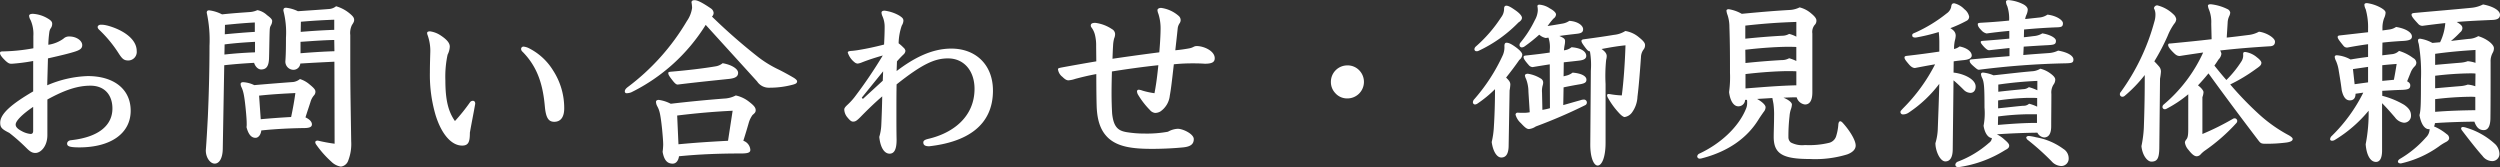 <svg xmlns="http://www.w3.org/2000/svg" width="434.176" height="29.024" viewBox="0 0 434.176 29.024">
  <rect x="0" y="0" width="434.176" height="29.024" fill="#333333" stroke="none"/>
  <defs>
    <style>
      .cls-1 {
        fill: #fff;
      }
    </style>
  </defs>
  <path id="inquiry" class="cls-1" d="M10.5,12.984a32.476,32.476,0,0,1-5.248.544c-.448,0-.544.064-.544.288,0,.256.192.608.992,1.376.512.448.672.48,1.056.48a32.878,32.878,0,0,0,3.712-.48v5.28c-3.712,2.176-5.728,3.872-5.728,5.44,0,.832.288,1.12,1.568,1.76a31.61,31.61,0,0,1,2.944,2.592c.608.608.992.9,1.6.9.928,0,2.08-1.152,2.08-3.1V21.88c2.976-1.632,5.216-2.4,7.488-2.4,2.4,0,3.808,1.568,3.808,3.968,0,2.688-2.048,4.928-7.168,5.5-.416.032-.7.288-.7.576,0,.448.32.672,2.112.672,5.472,0,8.928-2.432,8.928-6.368,0-3.712-2.88-6.016-7.456-6.016a19.258,19.258,0,0,0-7.04,1.6l.128-4.672c2.688-.608,3.648-.864,4.288-1.056,1.248-.352,1.664-.64,1.664-1.248,0-.768-.992-1.5-2.24-1.5a1.371,1.371,0,0,0-1.024.384,6,6,0,0,1-2.624,1.056,18.934,18.934,0,0,1,.192-2.3,1.673,1.673,0,0,1,.192-.512,1.315,1.315,0,0,0,.288-.832c0-.32-.16-.576-.832-.96A5.694,5.694,0,0,0,10.432,7c-.512,0-.672.16-.672.352a1.684,1.684,0,0,0,.256.736,5.986,5.986,0,0,1,.48,2.784ZM10.464,27.32c0,.384-.16.544-.448.544a3.957,3.957,0,0,1-1.568-.512c-.672-.352-1.024-.7-1.024-1.12,0-.672,1.28-1.888,3.04-3.072Zm12.8-18.3a4.117,4.117,0,0,0-1.088-.128c-.256,0-.512.192-.512.384,0,.16.064.32.32.544a21.715,21.715,0,0,1,3.36,4.1c.608.928.9,1.184,1.664,1.184a1.483,1.483,0,0,0,1.44-1.632C28.448,11.16,25.632,9.624,23.264,9.016ZM62.816,29.56a27.581,27.581,0,0,1-2.912-.544c-.256,0-.448.1-.448.288a.851.851,0,0,0,.192.448A17.476,17.476,0,0,0,62.272,32.7a2.965,2.965,0,0,0,1.632.832,1.536,1.536,0,0,0,1.28-1.056,7.923,7.923,0,0,0,.512-3.328c-.064-4.736-.16-8.832-.16-13.568v-4.9a3.139,3.139,0,0,1,.288-1.728c.32-.48.384-.64.384-.9,0-.384-.224-.672-.9-1.216a6.508,6.508,0,0,0-2.24-1.152,2.109,2.109,0,0,1-1.216.48c-1.568.128-3.1.224-5.408.384A6.336,6.336,0,0,0,54.4,5.944c-.384,0-.48.16-.48.512a15.124,15.124,0,0,1,.448,4.7c0,2.112-.032,3.04-.1,4.032a1.419,1.419,0,0,0,1.44,1.536,1.2,1.2,0,0,0,1.152-1.088c1.984-.128,3.936-.224,5.92-.32ZM56.96,8.376c2.24-.192,4-.288,5.792-.352v1.76c-1.952.064-3.872.192-5.824.352Zm5.824,5.12c-1.984.064-3.936.192-5.888.352V11.864c1.952-.128,3.9-.288,5.856-.32ZM43.648,15.928c1.728-.192,3.456-.32,5.184-.416.256.8.8,1.152,1.216,1.152.9,0,1.312-.544,1.376-1.856.032-.7.064-3.3.1-4.48.032-.8.032-.96.224-1.312a1.58,1.58,0,0,0,.224-.768c0-.288-.288-.576-.9-1.024a3.352,3.352,0,0,0-1.664-.864,3.954,3.954,0,0,1-1.152.32c-1.728.128-2.88.192-4.992.416a6.563,6.563,0,0,0-2.24-.7c-.288,0-.416.128-.416.416a22.154,22.154,0,0,1,.48,5.76c0,3.9-.1,8.192-.288,12.352-.1,1.92-.224,4.16-.352,5.792,0,1.312.8,2.3,1.536,2.3.8,0,1.376-.928,1.408-2.528Zm.064-3.616c1.728-.224,3.52-.352,5.28-.448v1.824c-1.76.064-3.552.192-5.312.384Zm.064-3.392c1.7-.16,3.264-.32,5.184-.416v1.632c-1.728.1-3.488.256-5.216.416Zm6.3,18.336c2.784-.288,5.28-.384,7.424-.416,1.024,0,1.376-.224,1.376-.64,0-.48-.448-.9-1.12-1.216.352-1.12.672-2.048.864-2.656a3.03,3.03,0,0,1,.576-1.12.946.946,0,0,0,.288-.672c0-.32-.16-.576-1.024-1.28a4.693,4.693,0,0,0-1.664-.928,2.371,2.371,0,0,1-1.152.512c-1.76.128-4.224.32-6.784.544a5.065,5.065,0,0,0-1.92-.512c-.256,0-.448.1-.448.32a1.342,1.342,0,0,0,.128.512c.256.544.48,1.088.736,3.648.16,1.568.192,2.3.192,2.72a3.125,3.125,0,0,1-.032.608c.32,1.248.832,1.856,1.568,1.856C49.6,28.536,50.016,27.96,50.08,27.256ZM49.7,21.208c2.432-.256,4.384-.352,6.3-.448-.16,1.216-.416,2.656-.736,4.16q-2.64.144-5.28.384Zm34.016,4.416c-1.152-1.632-1.664-3.648-1.664-7.04a18.224,18.224,0,0,1,.384-4.48,3.46,3.46,0,0,0,.384-1.408c0-.608-.48-1.216-1.6-1.952a4.421,4.421,0,0,0-1.824-.7c-.288,0-.512.064-.512.288a.947.947,0,0,0,.064.32,8.048,8.048,0,0,1,.48,3.168c-.032,1.184-.064,2.208-.064,3.36a24.706,24.706,0,0,0,.992,7.424c1.024,3.3,2.752,5.28,4.608,5.28,1.12,0,1.344-.672,1.344-2.24.288-1.664.672-3.52.928-5.024,0-.352-.16-.512-.416-.512a.616.616,0,0,0-.512.288A31.735,31.735,0,0,1,83.712,25.624Zm17.248.128c1.216,0,1.728-.96,1.728-2.336a11.982,11.982,0,0,0-1.92-6.56,10.423,10.423,0,0,0-4.128-3.84,2.739,2.739,0,0,0-.992-.32.407.407,0,0,0-.448.384.661.661,0,0,0,.256.512c2.72,2.752,3.552,5.952,3.872,9.536C99.52,25.176,100.032,25.752,100.96,25.752Zm21.664,5.984c3.264-.32,6.624-.48,10.688-.48,1.312,0,1.7-.16,1.7-.64a1.8,1.8,0,0,0-1.216-1.568c.32-1.024.608-1.952.928-3.072a4.416,4.416,0,0,1,.672-1.408c.384-.32.544-.48.544-.832,0-.48-.352-.864-1.28-1.568a5.642,5.642,0,0,0-2.176-.992,4.763,4.763,0,0,1-2.08.544c-3.2.256-5.888.512-9.216.9a6.4,6.4,0,0,0-2.08-.672c-.288,0-.48.128-.48.32a1.681,1.681,0,0,0,.192.736c.352.672.544.992.864,4,.128,1.376.192,2.176.192,2.752a11.052,11.052,0,0,1-.1,1.216c.256,1.44.8,2.048,1.76,2.048C122.112,33.016,122.528,32.5,122.624,31.736Zm-.32-7.072c3.424-.416,6.368-.672,9.632-.832l-.8,5.216c-3.52.192-5.5.32-8.608.608ZM128.352,7.48a.905.905,0,0,0,.288-.64,1.036,1.036,0,0,0-.416-.736c-1.5-1.024-2.368-1.472-2.88-1.472-.32,0-.544.1-.544.384a6.035,6.035,0,0,1,.1.96,5.228,5.228,0,0,1-.9,2.272,39.2,39.2,0,0,1-10.336,11.52c-.384.32-.448.512-.448.736a.3.3,0,0,0,.32.288,2.374,2.374,0,0,0,.8-.16A31.7,31.7,0,0,0,127.264,8.92c3.456,3.808,6.144,6.752,8.928,9.824a2.42,2.42,0,0,0,2.112,1.088,15.574,15.574,0,0,0,4.16-.544c.416-.128.672-.224.672-.576,0-.192-.32-.448-.64-.64-.768-.448-1.632-.928-2.528-1.376a19.5,19.5,0,0,1-3.488-2.112A99.238,99.238,0,0,1,128.352,7.48Zm.64,8.64c-2.048.352-4.992.7-7.712.928-.352.032-.512.064-.512.224,0,.256.064.448.8,1.376.384.48.608.64.832.64,3.04-.384,6.592-.736,8.992-.992,1.088-.128,1.5-.448,1.5-1.056,0-.64-1.024-1.376-2.688-1.664A2.5,2.5,0,0,1,128.992,16.12Zm31.488-.864c.416-.48.736-.8,1.088-1.152a.986.986,0,0,0,.384-.672.96.96,0,0,0-.352-.576,6.463,6.463,0,0,0-.832-.736,10.089,10.089,0,0,1,.544-3.072,1.786,1.786,0,0,0,.288-.832c0-.416-.224-.576-.7-.9a6.9,6.9,0,0,0-2.56-.864c-.32,0-.544.1-.544.352a1.813,1.813,0,0,0,.16.608,4.415,4.415,0,0,1,.384,1.888c0,.864-.032,1.824-.1,3.04-1.76.448-2.976.7-4.16.9-.352.064-.96.16-1.408.192-.512.032-.736.1-.736.288a3.491,3.491,0,0,0,1.184,1.7.908.908,0,0,0,.544.224,2.873,2.873,0,0,0,.608-.16c1.28-.512,2.528-.9,3.744-1.248a79.912,79.912,0,0,1-4.928,7.264,11.271,11.271,0,0,1-1.248,1.344c-.448.416-.512.608-.512.8a2.24,2.24,0,0,0,.576,1.376c.448.544.672.7.96.7.384,0,.608-.128,1.248-.768,1.5-1.536,2.688-2.656,3.808-3.616-.032,1.92-.1,3.648-.16,4.96a8.471,8.471,0,0,1-.352,2.08c.192,1.888.9,2.912,1.792,2.912.736,0,1.216-.608,1.216-2.4-.032-1.568-.032-3.072-.032-4.448,0-1.888,0-3.552.032-5.184,4.512-3.584,6.656-4.512,8.928-4.512,2.816,0,4.608,2.208,4.608,5.28,0,4.8-3.648,7.68-8.064,8.7-.512.128-.832.288-.832.608,0,.512.384.672,1.024.672,6.528-.736,11.072-3.584,11.072-9.664,0-4.512-3.008-7.3-7.232-7.3-3.424,0-6.56,1.664-9.5,3.9Zm-2.4,1.728-.064,1.632-3.456,3.168-.192-.224ZM195.1,15.256c-2.112.352-4.416.768-5.984,1.056-.48.1-.672.128-.672.32a1.961,1.961,0,0,0,.768,1.312c.544.544.832.608,1.056.608a4.655,4.655,0,0,0,1.184-.256c1.088-.288,2.24-.576,3.648-.832,0,2.5.032,4.7.064,5.632.1,2.624.768,4.32,2.048,5.5,1.664,1.5,4.128,1.856,7.552,1.856,1.5,0,3.456-.064,5.408-.256,1.28-.128,1.856-.544,1.856-1.44s-1.888-1.792-2.784-1.792a3.847,3.847,0,0,0-1.7.512,20.069,20.069,0,0,1-4,.32,19.158,19.158,0,0,1-3.04-.224c-1.536-.224-2.4-.8-2.656-3.264-.064-1.12-.1-2.336-.1-3.52,0-1.28.032-2.528.064-3.776,2.176-.352,5.312-.8,8.064-1.088-.256,2.5-.448,3.68-.672,4.864a13.724,13.724,0,0,1-2.08-.448,2.571,2.571,0,0,0-.64-.16.294.294,0,0,0-.32.288,1.537,1.537,0,0,0,.128.48,14.1,14.1,0,0,0,2.112,2.752,1.376,1.376,0,0,0,.9.512,1.835,1.835,0,0,0,.928-.256,3.814,3.814,0,0,0,1.632-2.752c.192-1.024.352-2.336.7-5.44,1.056-.1,1.952-.16,3.264-.16,1.056,0,1.664.032,2.112.064,1.28,0,1.728-.288,1.728-.96,0-1.248-1.856-2.112-3.168-2.112a1.18,1.18,0,0,0-.544.16,2.587,2.587,0,0,1-.8.256c-.7.128-1.344.224-2.336.32.128-1.184.256-2.24.416-3.808a1.954,1.954,0,0,1,.32-.864,1,1,0,0,0,.192-.512.985.985,0,0,0-.288-.736,5.808,5.808,0,0,0-3.1-1.44c-.416,0-.64.192-.64.384a1.927,1.927,0,0,0,.16.64,8.291,8.291,0,0,1,.384,2.5c0,1.12-.1,2.784-.224,4.192-3.008.384-6.208.832-8.128,1.12.032-.992.064-1.728.1-2.272a5.669,5.669,0,0,1,.192-1.28,1.819,1.819,0,0,0,.16-.768,1.019,1.019,0,0,0-.544-.832,6.647,6.647,0,0,0-2.912-1.088c-.416,0-.768.1-.768.448a.541.541,0,0,0,.1.32,3.618,3.618,0,0,1,.64,1.376,7.561,7.561,0,0,1,.192,1.92Zm43.585.7a2.8,2.8,0,0,1,2.156.938,2.875,2.875,0,0,1-2.156,4.8,2.731,2.731,0,0,1-2.109-.953,2.771,2.771,0,0,1-.734-1.922,2.845,2.845,0,0,1,2.844-2.859Zm37.567,3.815c1.056-.224,2.112-.416,2.88-.544.9-.16,1.088-.384,1.088-.8,0-.576-.8-1.088-2.4-1.216a2.882,2.882,0,0,1-1.184.544l-.384.1.032-2.432c.9-.1,1.792-.192,2.592-.288.992-.1,1.312-.384,1.312-.832,0-.736-.864-1.376-2.56-1.5a2.371,2.371,0,0,1-1.152.512l-.16.032a7.771,7.771,0,0,1,.128-.96,3.3,3.3,0,0,0,.064-.64c0-.352-.1-.512-.992-.9,1.088-.16,2.24-.288,3.072-.384.9-.1,1.056-.384,1.056-.8,0-.576-.832-1.344-2.4-1.44a2.942,2.942,0,0,1-1.216.48c-1.088.192-1.888.32-2.56.416l.384-.512a8.95,8.95,0,0,1,.672-.8.931.931,0,0,0,.416-.7c0-.224-.256-.608-1.088-1.056a3.741,3.741,0,0,0-1.792-.64c-.256,0-.352.1-.352.288a3.382,3.382,0,0,1,.064.768,3.793,3.793,0,0,1-.512,1.632,19.043,19.043,0,0,1-2.5,3.9.624.624,0,0,0-.16.416.4.4,0,0,0,.416.416.953.953,0,0,0,.448-.16,27.564,27.564,0,0,0,2.56-2.048,2.439,2.439,0,0,0,1.12.576l.48-.064a5.013,5.013,0,0,1,.224,2.176v.416c-1.248.192-2.656.352-4.128.512-.32.032-.416.1-.416.288,0,.256.224.608.9,1.376a.935.935,0,0,0,.672.352c.928-.16,1.952-.32,2.976-.48l.032,7.616a10.81,10.81,0,0,1-1.312.288l-.064-3.008a3.53,3.53,0,0,1,.1-1.184,1.8,1.8,0,0,0,.1-.576.8.8,0,0,0-.416-.672,5.909,5.909,0,0,0-2.24-.832c-.352,0-.512.16-.512.288a1.662,1.662,0,0,0,.192.608,6.181,6.181,0,0,1,.416,2.24l.224,3.552a5.359,5.359,0,0,1-1.152.1c-.256,0-.576,0-.96-.032a.355.355,0,0,0-.352.352,3.057,3.057,0,0,0,.928,1.472c.736.8,1.056,1.024,1.408,1.024a2.609,2.609,0,0,0,1.184-.448,88.331,88.331,0,0,0,8.608-3.712.513.513,0,0,0-.256-.96,1.894,1.894,0,0,0-.64.128c-1.056.288-2.016.576-2.944.832Zm-9.376.544a8.39,8.39,0,0,0,.128-.992c0-.384-.1-.64-.736-1.248.736-.928,1.5-1.92,2.3-3.072a1.255,1.255,0,0,0,.512-.9c0-.288-.32-.7-1.088-1.28-.928-.672-1.312-.8-1.664-.8-.256,0-.352.224-.352.576a3.5,3.5,0,0,1-.256,1.536,31.288,31.288,0,0,1-4.992,7.712.792.792,0,0,0-.224.512.37.37,0,0,0,.384.384.853.853,0,0,0,.416-.16,20.682,20.682,0,0,0,3.04-2.5c0,2.56-.1,5.024-.192,6.432a14.631,14.631,0,0,1-.384,2.752c.224,1.632.9,2.688,1.664,2.688.9,0,1.28-.768,1.28-2.144Zm17.216.608c-.16,0-.288.064-.288.224a1.135,1.135,0,0,0,.192.512,13.456,13.456,0,0,0,1.824,2.5c.48.544.864.768,1.024.768a1.936,1.936,0,0,0,1.248-.736,4.99,4.99,0,0,0,.992-2.784c.224-1.728.448-4.576.608-6.88a2.343,2.343,0,0,1,.416-1.28,1.179,1.179,0,0,0,.288-.864c0-.288-.256-.672-1.024-1.28a4.826,4.826,0,0,0-2.4-1.12,4.433,4.433,0,0,1-1.984.672c-1.5.256-2.88.448-5.216.768-.32.032-.416.16-.416.288,0,.192.128.416.48.9.512.7.7.9.992.9a13.863,13.863,0,0,1,.16,3.36l-.1,12.832c0,2.368.64,3.648,1.28,3.648.736,0,1.376-1.44,1.376-3.968V19.192a27.328,27.328,0,0,1,.1-4.192,2.814,2.814,0,0,0,.1-.64c0-.352-.16-.736-.9-1.248,1.536-.288,2.816-.512,4.16-.64-.1,3.072-.32,6.272-.64,8.7a14.591,14.591,0,0,1-2.048-.224ZM265.408,7.608a24.245,24.245,0,0,1-4.416,5.088.66.66,0,0,0-.224.448.345.345,0,0,0,.384.352.633.633,0,0,0,.32-.064A23.5,23.5,0,0,0,268.416,8.5c.416-.256.608-.544.608-.8,0-.288-.32-.736-1.088-1.28-.864-.608-1.28-.832-1.632-.832-.256,0-.384.192-.384.512A2.425,2.425,0,0,1,265.408,7.608ZM308.1,21.944a2.112,2.112,0,0,1,.032.448,2.554,2.554,0,0,1-.224,1.152c-1.312,3.2-4.48,6.048-8.032,7.712a.625.625,0,0,0-.416.512.418.418,0,0,0,.416.384,1.42,1.42,0,0,0,.416-.064c4.576-1.184,7.9-3.552,9.888-6.848.288-.448.608-.9.832-1.216a1.263,1.263,0,0,0,.32-.8c0-.288-.352-.8-1.472-1.44l2.656-.16c.032.256.128.64.192,1.056a14.2,14.2,0,0,1,.1,2.112c0,1.184-.064,2.784-.064,3.584,0,2.944,1.568,3.84,6.3,3.84a19.008,19.008,0,0,0,6.464-.8c.96-.352,1.472-.9,1.472-1.536,0-1.024-1.216-2.816-2.208-3.9-.192-.224-.352-.32-.48-.32-.16,0-.288.192-.32.544a8.7,8.7,0,0,1-.416,2.144,1.729,1.729,0,0,1-1.184,1.056,14.692,14.692,0,0,1-4.192.384,4.217,4.217,0,0,1-2.464-.448,1.16,1.16,0,0,1-.416-.928,30.084,30.084,0,0,1,.192-3.616,5.146,5.146,0,0,1,.224-1.184,2.8,2.8,0,0,0,.192-.864c0-.288-.448-.768-1.472-1.184.768-.032,1.536-.064,2.3-.064a1.722,1.722,0,0,0,1.44,1.248c.7,0,1.28-.512,1.28-2.112V10.424a1.938,1.938,0,0,1,.384-1.472,1,1,0,0,0,.32-.8c0-.256-.16-.608-.9-1.216a4.865,4.865,0,0,0-2.016-1.056,4.293,4.293,0,0,1-1.664.448c-2.784.16-5.024.352-8.384.672a6.7,6.7,0,0,0-2.24-.8c-.224,0-.416.064-.416.256a2.84,2.84,0,0,0,.192.768,6.55,6.55,0,0,1,.32,2.048c.1,2.912.1,5.344.1,7.968a18.648,18.648,0,0,1-.16,3.36c.224,1.728.9,2.464,1.6,2.464a1.159,1.159,0,0,0,1.184-1.12Zm-.256-4.48c2.976-.352,5.376-.48,7.072-.512.576,0,1.216,0,1.76.032v2.432c-2.976.064-5.888.32-8.832.544Zm-.032-4.224c3.008-.352,5.408-.48,7.1-.512.576,0,1.216,0,1.76.032v2.432a7.635,7.635,0,0,0-1.248-.48,2.484,2.484,0,0,1-1.248.32c-1.76.1-3.9.256-6.336.512Zm0-4.192c3.168-.352,5.792-.544,8.864-.64v2.56a5.53,5.53,0,0,0-1.248-.48,2.484,2.484,0,0,1-1.248.32c-1.792.1-3.9.256-6.368.512Zm42.816,19.52a1.047,1.047,0,0,1-.48.832,17.543,17.543,0,0,1-5.408,3.264.709.709,0,0,0-.448.48c0,.32.128.48.576.48a20.682,20.682,0,0,0,8.1-2.976c.512-.256.672-.448.672-.768,0-.288-.32-.608-.768-.992a5.706,5.706,0,0,0-1.376-.96c2.272-.16,4.7-.256,7.04-.288a1.5,1.5,0,0,0,1.152.832c.7,0,1.248-.48,1.248-1.952,0-1.44.032-3.808.032-5.6a2.573,2.573,0,0,1,.352-1.6,1.458,1.458,0,0,0,.32-.9c0-.288-.224-.608-.832-1.056a4.89,4.89,0,0,0-1.76-.832,3.076,3.076,0,0,1-1.472.448c-2.208.192-3.68.384-6.656.7a6.308,6.308,0,0,0-1.824-.48c-.192,0-.352.1-.352.288a2.018,2.018,0,0,0,.224.7c.32.736.384,1.6.384,5.088a11.574,11.574,0,0,1-.16,3.168C349.408,27.8,350.016,28.536,350.624,28.568Zm7.84-2.624c-2.272,0-4.512.16-6.784.352l.032-1.472a45.293,45.293,0,0,1,5.248-.384h1.5Zm-6.72-6.656a67.034,67.034,0,0,1,6.784-.64V20.28a8.136,8.136,0,0,0-1.472-.544,1.683,1.683,0,0,1-1.024.352c-.928.1-2.08.192-4.288.448Zm6.752,3.84a6.853,6.853,0,0,0-1.408-.512,1.387,1.387,0,0,1-1.024.352c-.8.064-2.176.224-4.352.448V22.04a44.848,44.848,0,0,1,5.216-.448c.608,0,1.088,0,1.568.032Zm-14.528-4.576c.512.416,1.088.96,1.792,1.664a1.686,1.686,0,0,0,1.152.512c.48,0,.9-.352.9-1.088,0-1.344-2.208-2.272-3.84-2.432L344,15.256c.608-.1,1.216-.16,1.824-.224.9-.1,1.312-.384,1.312-.8,0-.576-.672-1.28-2.112-1.568a2.348,2.348,0,0,1-.96.448,6.9,6.9,0,0,1,.128-1.408,3.8,3.8,0,0,0,.16-.9c0-.608-.352-.96-.928-1.312a23.155,23.155,0,0,0,2.816-1.28.78.78,0,0,0,.448-.736,2.2,2.2,0,0,0-.832-1.28,3.559,3.559,0,0,0-1.76-1.024c-.448,0-.48.288-.544.7a1.859,1.859,0,0,1-.768,1.056,25.258,25.258,0,0,1-5.376,3.3c-.448.192-.608.224-.608.512,0,.32.256.384.608.384a33.67,33.67,0,0,0,4-.96,16.566,16.566,0,0,1,.1,2.016V13.56c-1.536.224-3.328.48-5.6.736-.32.032-.448.1-.448.288,0,.256.192.512.736,1.152.48.576.832.672,1.088.672,1.152-.224,2.336-.448,3.488-.64a29.993,29.993,0,0,1-5.568,7.648c-.224.256-.448.448-.448.608a.418.418,0,0,0,.448.448,1.735,1.735,0,0,0,.992-.32A21.714,21.714,0,0,0,341.5,19.16c-.064,2.72-.16,5.088-.256,7.712a9.554,9.554,0,0,1-.416,2.592c0,1.344.8,3.168,1.728,3.168.832,0,1.28-.736,1.28-2.144ZM356.16,12.7c1.472-.1,2.912-.192,4.192-.256,1.152-.064,1.408-.16,1.408-.768,0-.512-1.088-1.088-2.368-1.28a3.2,3.2,0,0,1-1.28.448c-.576.064-1.216.16-1.92.224l.032-1.344c2.016-.192,4.032-.32,5.824-.384.672-.032.928-.128.928-.7,0-.544-1.12-1.312-2.688-1.5a2.943,2.943,0,0,1-1.216.48l-2.656.288a2.837,2.837,0,0,1,.192-.672,2.519,2.519,0,0,0,.256-.96c0-.256-.192-.64-.832-.96a6.941,6.941,0,0,0-2.5-.7c-.288,0-.448.1-.448.288a1.887,1.887,0,0,0,.224.768,6.905,6.905,0,0,1,.32,2.5c-1.536.16-3.2.288-4.96.384-.32.032-.48.064-.48.224,0,.256.064.512.608,1.056a1.694,1.694,0,0,0,.928.576c1.152-.16,2.5-.32,3.936-.448v1.344c-1.312.128-2.816.256-4.576.384-.32.032-.384.064-.384.224,0,.128.1.32.608.864.384.384.608.544.864.544,1.12-.128,2.3-.256,3.52-.384v1.408c-1.92.16-4.032.32-6.368.544-.416.032-.544.064-.544.256,0,.256.1.448.64.928.512.448.736.64.96.64a139.236,139.236,0,0,1,15.072-1.12c1.088-.032,1.344-.1,1.344-.672s-.832-1.216-2.656-1.536a4.342,4.342,0,0,1-1.472.416c-1.312.1-2.848.192-4.576.352Zm4.832,19.9a2.334,2.334,0,0,0,1.7.832,1.279,1.279,0,0,0,1.28-1.344,1.924,1.924,0,0,0-.928-1.632A11.264,11.264,0,0,0,358.3,28.44a8.013,8.013,0,0,0-1.248-.224c-.224,0-.448.1-.448.288a.688.688,0,0,0,.288.416A43.555,43.555,0,0,1,360.992,32.6Zm23.744-5.536c0,1.056-.1,1.44-.288,1.7-.224.288-.288.416-.288.608a2.422,2.422,0,0,0,.64,1.28c.64.832,1.056,1.088,1.408,1.088a.943.943,0,0,0,.7-.352,5.2,5.2,0,0,1,.64-.576,31.889,31.889,0,0,0,5.568-4.864.533.533,0,0,0,.128-.352.458.458,0,0,0-.448-.448.617.617,0,0,0-.32.1,45,45,0,0,1-5.28,2.624v-6.4a2.841,2.841,0,0,0,.192-.864c0-.32-.48-.832-.96-1.184.64-.672,1.248-1.376,1.824-2.08q4.032,5.568,8.672,11.648c.416.544.544.576,1.408.576a27.115,27.115,0,0,0,3.52-.224c.8-.128,1.024-.352,1.024-.608,0-.192-.256-.384-.608-.608a25.379,25.379,0,0,1-5.408-3.84,57.193,57.193,0,0,1-4.832-5.024,28.963,28.963,0,0,0,4.512-2.72c.7-.48.9-.672.9-1.056,0-.192-.256-.544-.736-.9a4.058,4.058,0,0,0-2.048-.96c-.32,0-.384.1-.384.384a1.926,1.926,0,0,1-.32,1.28,18.338,18.338,0,0,1-2.592,3.2c-.736-.832-1.408-1.664-2.08-2.5.256-.352.48-.7.736-1.088a1.619,1.619,0,0,0,.48-.96,1.482,1.482,0,0,0-.224-.576c2.784-.32,5.568-.544,8.7-.736.48-.032.832-.224.832-.8,0-.64-1.472-1.568-2.784-1.728a4.879,4.879,0,0,1-1.856.576c-1.28.16-2.5.32-3.744.448l.16-2.56a2.885,2.885,0,0,1,.256-1.12,1.63,1.63,0,0,0,.192-.672.823.823,0,0,0-.512-.608,8.579,8.579,0,0,0-2.88-.832c-.32,0-.48.1-.48.256a2.338,2.338,0,0,0,.192.7,5.789,5.789,0,0,1,.384,2.432l.064,2.688c-2.176.256-4.448.48-7.1.736-.32,0-.448.032-.448.288s.288.672.9,1.28c.416.416.672.608,1.12.608,1.408-.224,2.752-.416,4.064-.608a25.727,25.727,0,0,1-6.88,9.056.553.553,0,0,0-.192.384.4.4,0,0,0,.384.416.645.645,0,0,0,.352-.1,20.61,20.61,0,0,0,3.744-2.5Zm-4.9-8.8a11.661,11.661,0,0,0,.16-1.216,1.359,1.359,0,0,0-.352-.928c-.224-.256-.48-.544-.8-.864a38.138,38.138,0,0,0,2.3-4.384A10.233,10.233,0,0,1,382.3,8.728a1.305,1.305,0,0,0,.352-.8,1.422,1.422,0,0,0-.48-.832,6.163,6.163,0,0,0-2.816-1.568.582.582,0,0,0-.576.512A2.254,2.254,0,0,1,379.04,7.1a4.1,4.1,0,0,1-.192,1.28,37.346,37.346,0,0,1-5.824,12.192.507.507,0,0,0-.16.384.431.431,0,0,0,.416.448.615.615,0,0,0,.384-.128,23.624,23.624,0,0,0,3.52-3.648c0,3.136-.032,5.6-.16,9.184a20.41,20.41,0,0,1-.416,3.168c.16,1.6,1.024,2.688,1.728,2.688,1.024,0,1.344-.576,1.376-2.336ZM418.4,22.52c.736.736,1.408,1.5,2.24,2.464a2.228,2.228,0,0,0,1.536.928,1.2,1.2,0,0,0,1.248-1.216c0-.672-.224-1.216-1.184-1.888a14.439,14.439,0,0,0-3.808-1.568v-.864c1.088-.064,2.144-.128,3.2-.16,1.344-.032,1.664-.192,1.664-.8,0-.288-.192-.512-.544-.7l.672-1.664a3.137,3.137,0,0,1,.576-.864.943.943,0,0,0,.352-.7.975.975,0,0,0-.544-.8,7.678,7.678,0,0,0-2.464-1.248,2.051,2.051,0,0,1-1.312.576l-1.6.192.032-2.208q1.728-.192,3.552-.288c1.248-.064,1.568-.32,1.568-.768,0-.7-1.024-1.376-2.752-1.664a2.7,2.7,0,0,1-1.216.448l-1.152.16V9.464a4.769,4.769,0,0,1,.288-1.7,2.519,2.519,0,0,0,.256-.96c0-.256-.224-.512-.832-.864a6.86,6.86,0,0,0-2.4-.8c-.288,0-.448.1-.448.288a1.887,1.887,0,0,0,.224.768,11.471,11.471,0,0,1,.416,3.392V10.2c-1.472.16-3.072.352-4.832.544-.352.032-.448.1-.448.288s.1.416.992,1.5a.766.766,0,0,0,.736.32q1.776-.336,3.552-.576v2.208c-1.024.128-1.92.256-3.04.448a5.788,5.788,0,0,0-2.4-.736c-.192,0-.352.1-.352.288a1.943,1.943,0,0,0,.224.7,6.632,6.632,0,0,1,.48,1.728c.32,1.888.416,2.592.512,3.36.32,1.408.864,1.76,1.408,1.76.64,0,.992-.384.992-1.152l1.344-.192a27.759,27.759,0,0,1-5.44,7.488.881.881,0,0,0-.32.576c0,.192.128.288.352.288a.875.875,0,0,0,.448-.128,23.074,23.074,0,0,0,5.888-5.088,28.047,28.047,0,0,1-.512,5.824c.128,1.728.736,3.072,1.792,3.072.64,0,1.056-.608,1.056-1.984Zm.032-3.872v-2.72c.864-.1,1.7-.16,2.5-.224-.128.8-.288,1.792-.48,2.752Zm-2.464.256-2.336.32-.288-2.624c.864-.128,1.76-.256,2.624-.384Zm11.168-6.848a6.4,6.4,0,0,0-2.112-.736c-.288,0-.384.1-.384.352a2.536,2.536,0,0,0,.128.544,30,30,0,0,1,.384,6.208c0,4.32-.032,5.28-.256,6.176.32,1.824,1.056,2.432,1.6,2.432h.16a2.029,2.029,0,0,1-.64,1.44,18.17,18.17,0,0,1-4.448,3.68c-.288.16-.416.352-.416.512s.16.32.512.32a18.16,18.16,0,0,0,6.592-2.944,8.842,8.842,0,0,1,1.216-.768c.384-.192.576-.416.576-.7a.835.835,0,0,0-.416-.672,8.819,8.819,0,0,0-2.208-1.344,1.943,1.943,0,0,0,.16-.576c2.272-.16,4.576-.224,6.848-.256.384,1.088.9,1.472,1.632,1.472s1.12-.672,1.152-1.984c.032-2.048.032-5.984.032-9.856a2.994,2.994,0,0,1,.352-1.568,1.549,1.549,0,0,0,.224-.832c0-.608-1.152-1.6-2.72-2.08a3.526,3.526,0,0,1-1.664.48c-.928.1-1.952.224-3.072.352a16.692,16.692,0,0,0,1.6-1.5.981.981,0,0,0,.384-.672c0-.384-.128-.608-.992-1.12,1.92-.16,3.872-.256,6.208-.352.8-.032,1.312-.256,1.312-.9,0-.7-1.088-1.44-2.944-1.792a5.544,5.544,0,0,1-1.952.576c-3.264.32-6.048.544-9.952.9-.32.032-.512.1-.512.288,0,.224.1.48,1.12,1.568a.991.991,0,0,0,.768.384c1.44-.192,2.72-.352,3.968-.48a9.06,9.06,0,0,1-.9,3.328Zm.48,5.7a55.546,55.546,0,0,1,6.048-.416,9.306,9.306,0,0,1,.96.032l-.032,2.208a5.167,5.167,0,0,0-1.312-.288,4.66,4.66,0,0,1-1.184.256c-1.216.1-2.656.224-4.48.384Zm0,4.064a55.545,55.545,0,0,1,6.048-.416,8.688,8.688,0,0,1,.928.032v2.3c-2.336.032-4.64.1-6.976.288Zm0-7.872c2.3-.32,4.448-.512,7.008-.672v2.24a5.662,5.662,0,0,0-1.344-.288,4.66,4.66,0,0,1-1.184.256c-1.216.1-2.656.224-4.48.384Zm5.6,12.9a2.839,2.839,0,0,0-.768-.192c-.192,0-.32.1-.32.256a.675.675,0,0,0,.16.352c1.216,1.6,2.624,3.392,3.552,4.416a2.123,2.123,0,0,0,1.728.9,1.25,1.25,0,0,0,1.216-1.28,2.53,2.53,0,0,0-.672-1.6A12.7,12.7,0,0,0,433.216,26.84Z" transform="translate(-4.704 -4.6)"/>
</svg>
